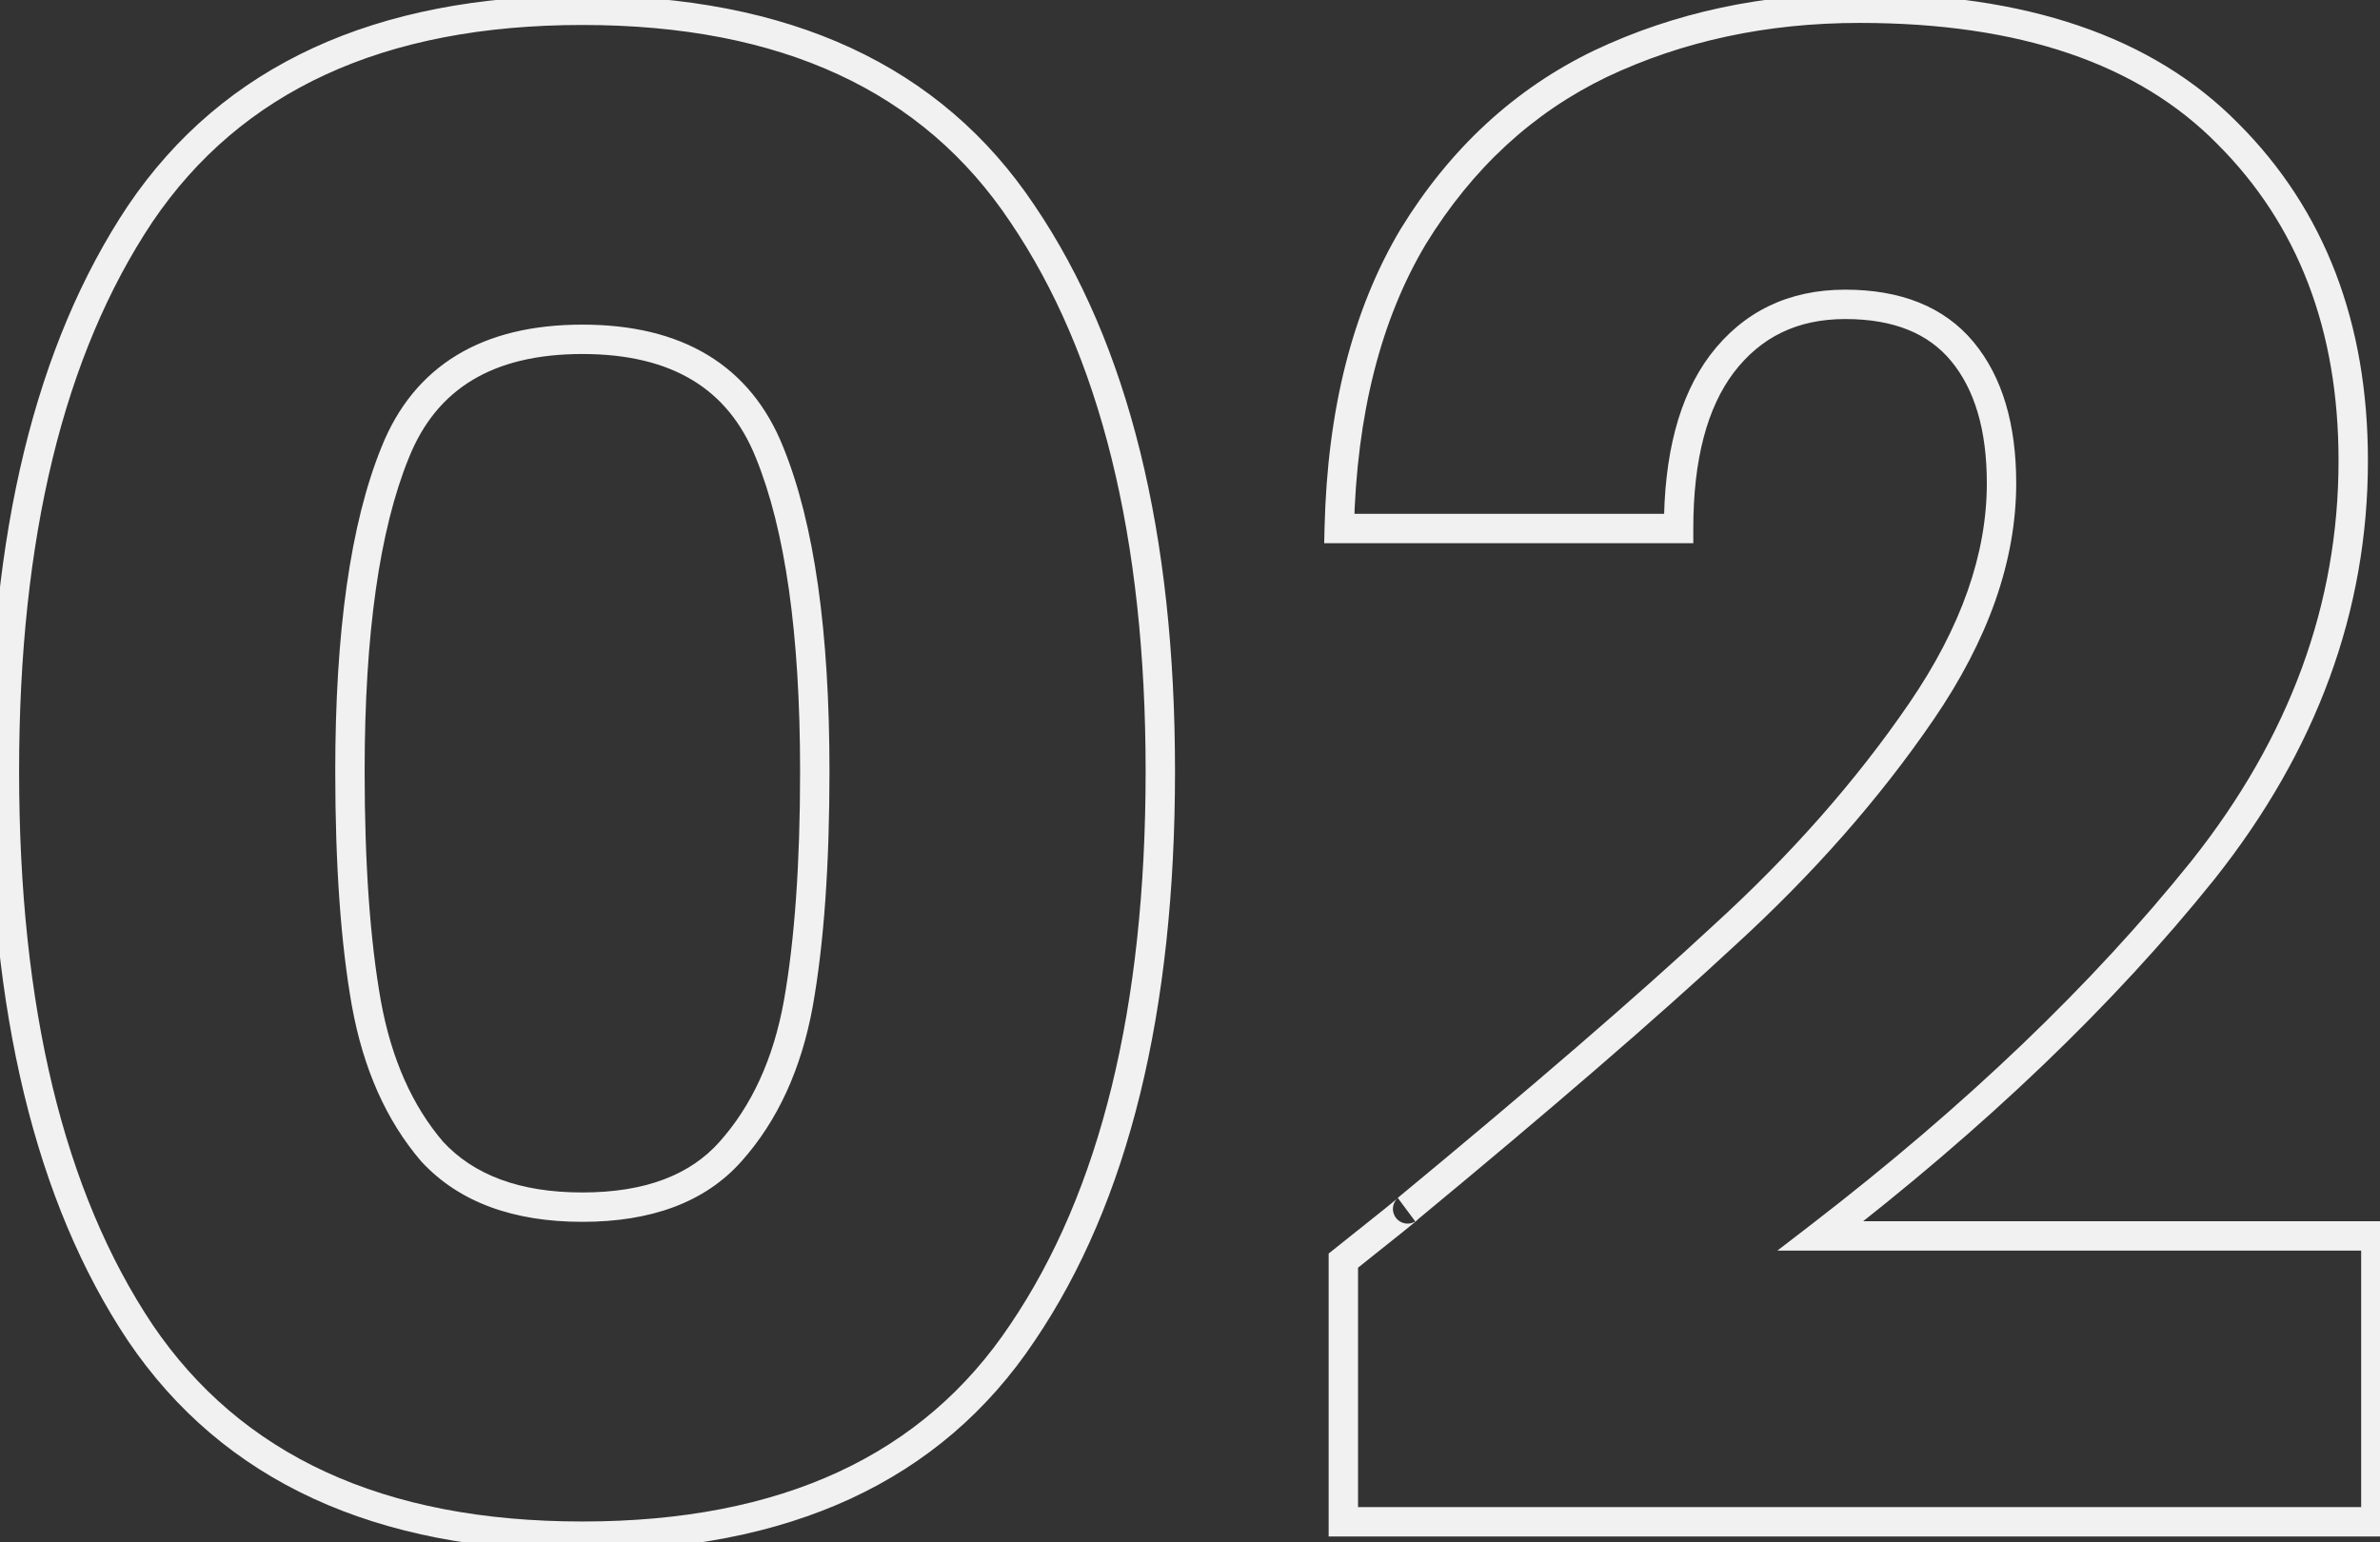 <svg width="162" height="105" viewBox="0 0 162 105" fill="none" xmlns="http://www.w3.org/2000/svg">
<rect x="0" y="0" width="162" height="105" fill="#333333" stroke="none"/>
<path d="M9.54 14.56L8.712 13.999L8.708 14.005L9.54 14.56ZM69.6 14.56L68.768 15.115L68.772 15.12L69.6 14.56ZM69.6 90.72L68.772 90.159L68.768 90.165L69.6 90.72ZM9.54 90.72L8.708 91.275L8.712 91.281L9.54 90.72ZM52.38 30.8L51.452 31.171L51.454 31.177L52.38 30.8ZM26.9 30.8L27.826 31.177L27.828 31.171L26.9 30.8ZM24.94 68.32L23.955 68.495L23.956 68.499L24.94 68.32ZM29.42 78.4L28.661 79.051L28.673 79.065L28.686 79.079L29.42 78.4ZM49.72 78.4L48.974 77.734L48.973 77.736L49.72 78.4ZM54.34 68.32L55.324 68.499L55.325 68.495L54.34 68.32ZM1.3 52.5C1.3 36.56 4.36 24.132 10.372 15.115L8.708 14.005C2.4 23.468 -0.7 36.333 -0.7 52.5H1.3ZM10.368 15.12C16.39 6.222 26.069 1.7 39.64 1.7V-0.3C25.584 -0.3 15.196 4.418 8.712 13.999L10.368 15.12ZM39.64 1.7C53.212 1.7 62.84 6.222 68.768 15.115L70.432 14.005C64.04 4.418 53.695 -0.3 39.64 -0.3V1.7ZM68.772 15.12C74.874 24.137 77.98 36.563 77.98 52.5H79.98C79.98 36.331 76.833 23.463 70.428 13.999L68.772 15.12ZM77.98 52.5C77.98 68.627 74.873 81.144 68.772 90.159L70.428 91.281C76.834 81.816 79.98 68.853 79.98 52.5H77.98ZM68.768 90.165C62.84 99.058 53.212 103.58 39.64 103.58V105.58C53.695 105.58 64.04 100.862 70.432 91.275L68.768 90.165ZM39.64 103.58C26.069 103.58 16.39 99.058 10.368 90.159L8.712 91.281C15.196 100.862 25.584 105.58 39.64 105.58V103.58ZM10.372 90.165C4.361 81.149 1.3 68.629 1.3 52.5H-0.7C-0.7 68.851 2.399 81.811 8.708 91.275L10.372 90.165ZM56.46 52.5C56.46 43.025 55.431 35.64 53.306 30.423L51.454 31.177C53.435 36.04 54.46 43.122 54.46 52.5H56.46ZM53.309 30.429C52.211 27.684 50.503 25.578 48.172 24.169C45.853 22.767 42.989 22.1 39.64 22.1V24.1C42.731 24.1 45.211 24.716 47.138 25.881C49.054 27.039 50.496 28.782 51.452 31.171L53.309 30.429ZM39.64 22.1C36.291 22.1 33.427 22.767 31.108 24.169C28.777 25.578 27.069 27.684 25.971 30.429L27.828 31.171C28.784 28.782 30.226 27.039 32.142 25.881C34.069 24.716 36.549 24.1 39.64 24.1V22.1ZM25.974 30.423C23.849 35.64 22.82 43.025 22.82 52.5H24.82C24.82 43.122 25.845 36.04 27.826 31.177L25.974 30.423ZM22.82 52.5C22.82 58.88 23.195 64.217 23.955 68.495L25.925 68.145C25.192 64.023 24.82 58.813 24.82 52.5H22.82ZM23.956 68.499C24.728 72.743 26.283 76.277 28.661 79.051L30.179 77.749C28.077 75.296 26.646 72.11 25.924 68.141L23.956 68.499ZM28.686 79.079C31.262 81.861 34.971 83.18 39.64 83.18V81.18C35.349 81.18 32.245 79.979 30.154 77.721L28.686 79.079ZM39.64 83.18C44.307 83.18 47.98 81.862 50.467 79.064L48.973 77.736C46.98 79.978 43.933 81.18 39.64 81.18V83.18ZM50.466 79.066C52.944 76.291 54.551 72.752 55.324 68.499L53.356 68.141C52.636 72.102 51.163 75.282 48.974 77.734L50.466 79.066ZM55.325 68.495C56.085 64.217 56.46 58.88 56.46 52.5H54.46C54.46 58.813 54.088 64.023 53.355 68.145L55.325 68.495ZM91.438 85.82L90.816 85.037L90.438 85.337V85.82H91.438ZM95.778 82.32L95.141 81.549L96.333 83.152L95.778 82.32ZM117.338 63.7L116.664 62.961L116.658 62.967L117.338 63.7ZM133.578 23.94L132.807 24.577L133.578 23.94ZM117.198 24.78L116.401 24.176L116.398 24.18L117.198 24.78ZM114.258 35.98V36.98H115.258V35.98H114.258ZM91.158 35.98L90.158 35.956L90.134 36.98H91.158V35.98ZM96.198 16.1L95.346 15.577L95.339 15.588L96.198 16.1ZM108.938 4.34L108.51 3.436L108.504 3.439L108.938 4.34ZM151.638 9.1L150.925 9.801L150.931 9.807L151.638 9.1ZM149.958 59.22L150.738 59.846L150.741 59.842L149.958 59.22ZM123.918 84.14L123.308 83.348L120.98 85.14H123.918V84.14ZM161.718 84.14H162.718V83.14H161.718V84.14ZM161.718 103.6V104.6H162.718V103.6H161.718ZM91.438 103.6H90.438V104.6H91.438V103.6ZM92.06 86.603C93.647 85.343 94.804 84.419 95.531 83.833C95.892 83.542 96.153 83.329 96.308 83.199C96.371 83.146 96.453 83.076 96.509 83.02C96.519 83.01 96.535 82.994 96.554 82.974C96.566 82.96 96.607 82.914 96.649 82.85C96.668 82.82 96.714 82.747 96.751 82.645C96.774 82.583 96.884 82.279 96.737 81.92C96.542 81.448 96.113 81.325 95.909 81.305C95.728 81.288 95.588 81.325 95.547 81.336C95.445 81.364 95.37 81.403 95.355 81.41C95.326 81.425 95.302 81.439 95.289 81.446C95.262 81.463 95.238 81.478 95.223 81.488L96.333 83.152C96.335 83.15 96.326 83.157 96.309 83.166C96.302 83.171 96.283 83.182 96.258 83.195C96.246 83.201 96.174 83.238 96.073 83.266C96.034 83.276 95.895 83.314 95.714 83.296C95.511 83.276 95.082 83.153 94.888 82.682C94.74 82.324 94.85 82.02 94.873 81.959C94.91 81.857 94.955 81.785 94.974 81.757C95.014 81.695 95.053 81.652 95.062 81.641C95.078 81.624 95.09 81.612 95.095 81.606C95.113 81.588 95.104 81.599 95.021 81.668C94.884 81.783 94.637 81.985 94.275 82.277C93.555 82.857 92.403 83.777 90.816 85.037L92.06 86.603ZM96.415 83.091C105.568 75.525 112.772 69.305 118.019 64.433L116.658 62.967C111.451 67.802 104.281 73.995 95.141 81.549L96.415 83.091ZM118.012 64.439C123.383 59.539 127.915 54.395 131.603 49.005L129.953 47.875C126.361 53.125 121.934 58.154 116.664 62.961L118.012 64.439ZM131.603 49.005C135.326 43.565 137.238 38.191 137.238 32.9H135.238C135.238 37.689 133.511 42.675 129.953 47.875L131.603 49.005ZM137.238 32.9C137.238 28.927 136.318 25.686 134.349 23.303L132.807 24.577C134.385 26.487 135.238 29.219 135.238 32.9H137.238ZM134.349 23.303C132.336 20.866 129.355 19.72 125.598 19.72V21.72C128.935 21.72 131.274 22.721 132.807 24.577L134.349 23.303ZM125.598 19.72C121.755 19.72 118.653 21.207 116.401 24.176L117.995 25.384C119.85 22.939 122.348 21.72 125.598 21.72V19.72ZM116.398 24.18C114.259 27.032 113.258 31.011 113.258 35.98H115.258C115.258 31.243 116.217 27.754 117.998 25.38L116.398 24.18ZM114.258 34.98H91.158V36.98H114.258V34.98ZM92.158 36.004C92.342 28.195 93.993 21.748 97.057 16.612L95.339 15.588C92.056 21.092 90.348 27.898 90.158 35.956L92.158 36.004ZM97.05 16.623C100.225 11.454 104.332 7.671 109.372 5.241L108.504 3.439C103.091 6.049 98.705 10.106 95.346 15.577L97.05 16.623ZM109.366 5.244C114.54 2.793 120.272 1.56 126.578 1.56V-0.44C120.004 -0.44 113.976 0.847 108.51 3.436L109.366 5.244ZM126.578 1.56C137.524 1.56 145.577 4.364 150.925 9.801L152.351 8.399C146.499 2.45 137.846 -0.44 126.578 -0.44V1.56ZM150.931 9.807C156.411 15.287 159.178 22.439 159.178 31.36H161.178C161.178 21.987 158.252 14.3 152.345 8.393L150.931 9.807ZM159.178 31.36C159.178 41.099 155.862 50.17 149.175 58.598L150.741 59.842C157.681 51.096 161.178 41.595 161.178 31.36H159.178ZM149.178 58.594C142.424 67.013 133.805 75.266 123.308 83.348L124.528 84.932C135.125 76.774 143.865 68.413 150.738 59.846L149.178 58.594ZM123.918 85.14H161.718V83.14H123.918V85.14ZM160.718 84.14V103.6H162.718V84.14H160.718ZM161.718 102.6H91.438V104.6H161.718V102.6ZM92.438 103.6V85.82H90.438V103.6H92.438Z" fill="#f1f1f1"/>
</svg>
